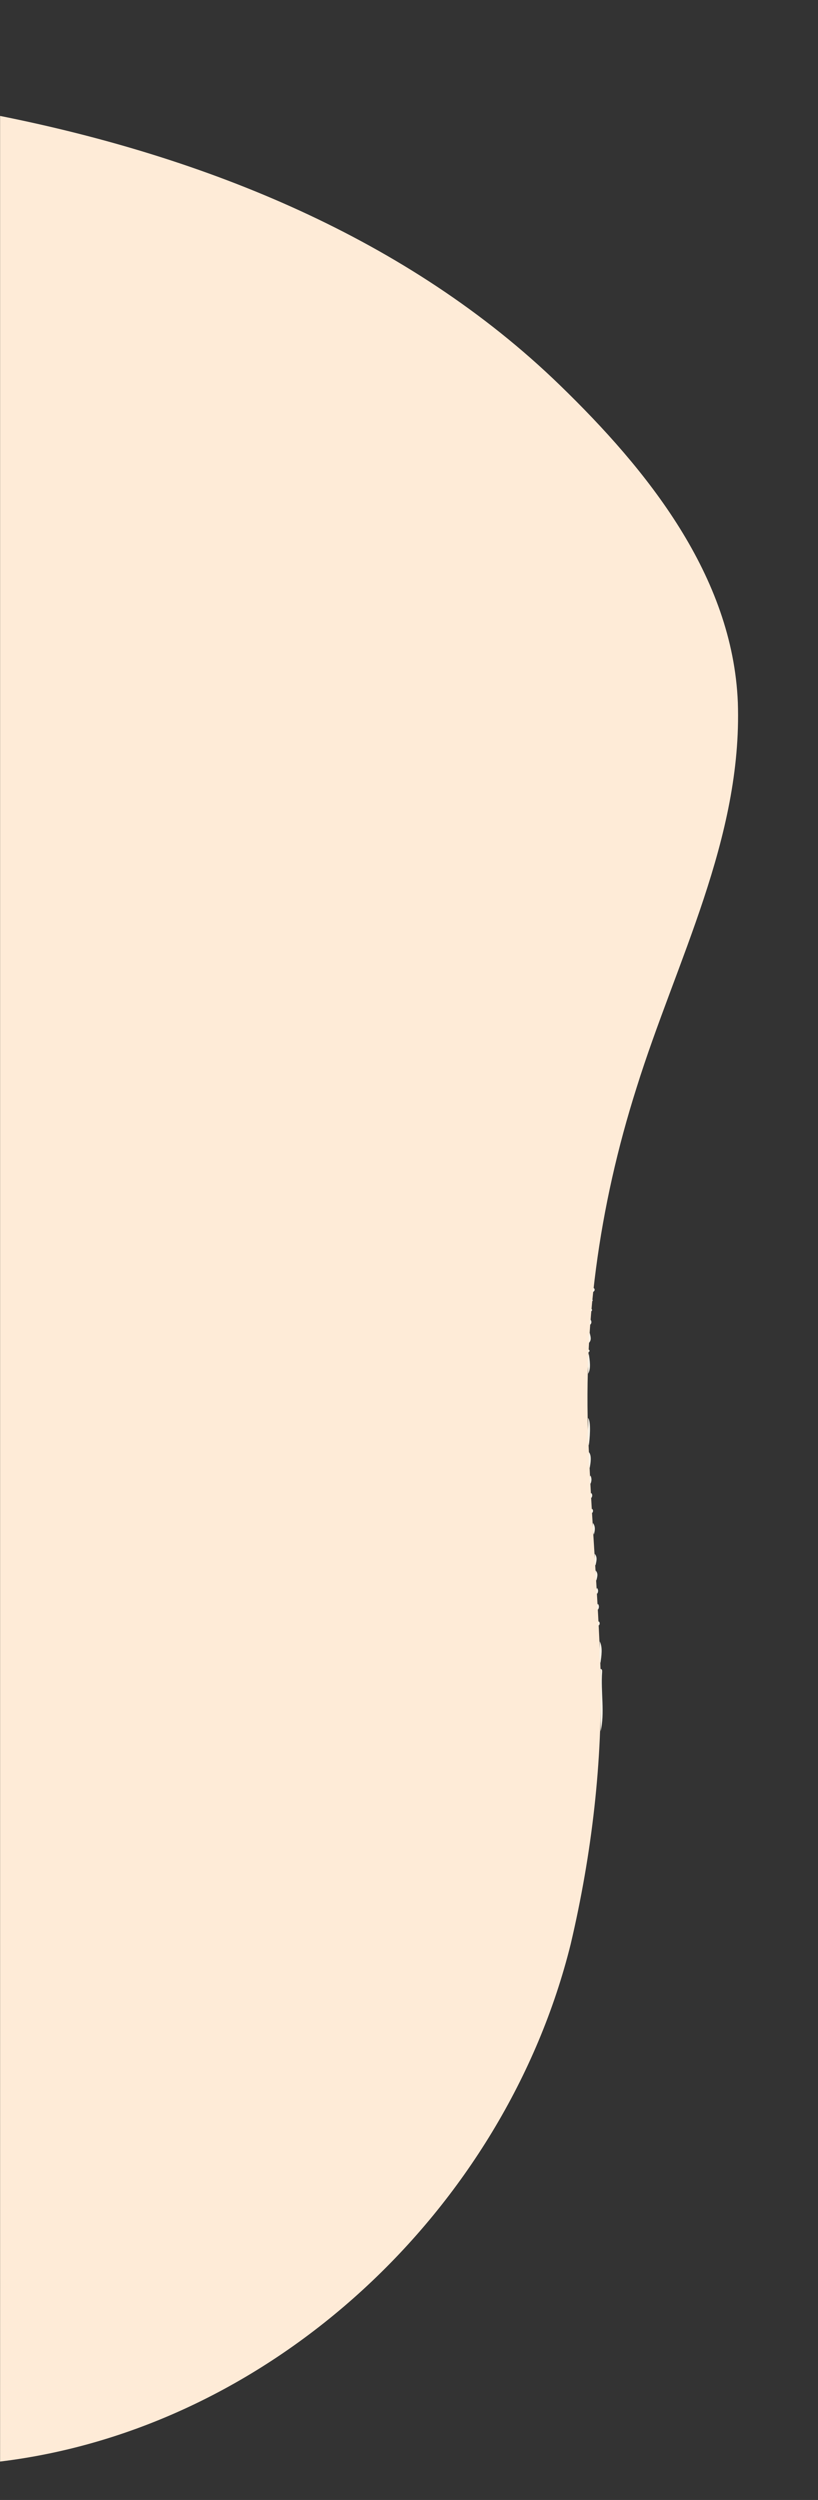 <svg xmlns="http://www.w3.org/2000/svg" xmlns:xlink="http://www.w3.org/1999/xlink" id="Ebene_1" x="0px" y="0px" viewBox="0 0 982 2999" style="enable-background:new 0 0 982 2999;" xml:space="preserve">
<rect x="0" y="0" width="982" height="2999" fill="#333333" stroke="none"/>
<style type="text/css">
	.st0{fill:#FEEBD7;}
	.st1{fill:#F7F2E7;}
</style>
<path class="st0" d="M0.11,2952.91c0-937.94,0-1875.89,0-2813.83c245.89,49.13,489.81,146.28,672.11,323.07  C777,563.66,879.63,690.76,885.77,842.78c5.47,163.35-74.2,310.28-121.63,462.22c-45.57,143.51-65.1,288.83-57.17,436.94  c3.57,86.9,11,172.83,13.95,260c2.71,111.05-10.43,222.23-35.84,330.35C606.37,2649.32,327.6,2913.11,0.11,2952.91z"></path>
<path class="st1" d="M720.92,2001.94c2.28,0.53,1.93,2.38,1.93,3.99c-1.76,22.99,3.49,49.99-1.93,71.06  C720.92,2051.97,720.92,2026.96,720.92,2001.94z"></path>
<path class="st1" d="M705.91,1700.97c4.05,4.11,1.96,26.46,0.97,33.02C704.23,1723.69,706.72,1711.8,705.91,1700.97z"></path>
<path class="st1" d="M719.88,1968.97c3.93,6.98,2.12,17.83,0.99,26C718.3,1986.71,720.56,1977.59,719.88,1968.97z"></path>
<path class="st1" d="M706.85,1623.99c1.06,7.36,3,18.17-0.95,24.01C706.62,1640.14,704.36,1631.35,706.85,1623.99z"></path>
<path class="st1" d="M706.97,1741.94c3.66,4.39,2.01,13.24,0.98,19.03C705.67,1754.72,707.4,1748.28,706.97,1741.94z"></path>
<path class="st1" d="M711.85,1826.98c3.25,4.46,2.48,9.21,0.98,14C711.45,1836.38,711.34,1831.7,711.85,1826.98z"></path>
<path class="st1" d="M713.93,1863.94c3.82,4.42,1.85,9.26,1,14.02C712.78,1873.42,714.34,1868.61,713.93,1863.94z"></path>
<path class="st1" d="M707.94,1599c0.95,4.11,2.67,8.29-0.98,12.03C707.31,1607.02,705.8,1602.86,707.94,1599z"></path>
<path class="st1" d="M715,1883.92c3.57,3.76,1.9,7.93,0.96,12.04C713.8,1892.09,715.3,1887.93,715,1883.92z"></path>
<path class="st1" d="M708.83,1769.98c1.66,3.31,1.52,6.65,0.11,9.99C707.29,1776.66,707.42,1773.32,708.83,1769.98z"></path>
<path class="st1" d="M716.84,1904.97c1.6,2.31,1.5,4.64,0.09,6.99C715.33,1909.65,715.42,1907.32,716.84,1904.97z"></path>
<path class="st1" d="M717.84,1923.97c1.6,2.31,1.5,4.64,0.1,6.99C716.32,1928.65,716.43,1926.32,717.84,1923.97z"></path>
<path class="st1" d="M708.93,1583c1.36,2.03,1.47,4.03-0.12,5.99C707.49,1586.97,707.38,1584.96,708.93,1583z"></path>
<path class="st1" d="M709.84,1790.98c1.53,1.98,1.46,3.98,0.07,5.99C708.4,1794.99,708.46,1792.99,709.84,1790.98z"></path>
<path class="st1" d="M712.8,1544.99c1.91,2.08,1.13,3.67-0.94,5.01C710.45,1548,711.97,1546.56,712.8,1544.99z"></path>
<path class="st1" d="M710.86,1809.98c1.44,1.64,1.4,3.31,0.08,4.99C709.45,1813.33,709.51,1811.66,710.86,1809.98z"></path>
<path class="st1" d="M718.85,1944.97c1.46,1.64,1.41,3.3,0.09,4.99C717.45,1948.32,717.52,1946.66,718.85,1944.97z"></path>
<path class="st1" d="M709.93,1570c1.13,1.03,1.12,2.03-0.08,2.99C708.71,1571.96,708.71,1570.96,709.93,1570z"></path>
<path class="st1" d="M706.91,1618.99c1.15,1.01,1.14,2.01-0.04,2.99C705.73,1620.97,705.71,1619.97,706.91,1618.99z"></path>
<path class="st1" d="M710.91,1559c0.89,0.69,0.86,1.36-0.06,2C709.97,1560.3,709.99,1559.63,710.91,1559z"></path>
</svg>